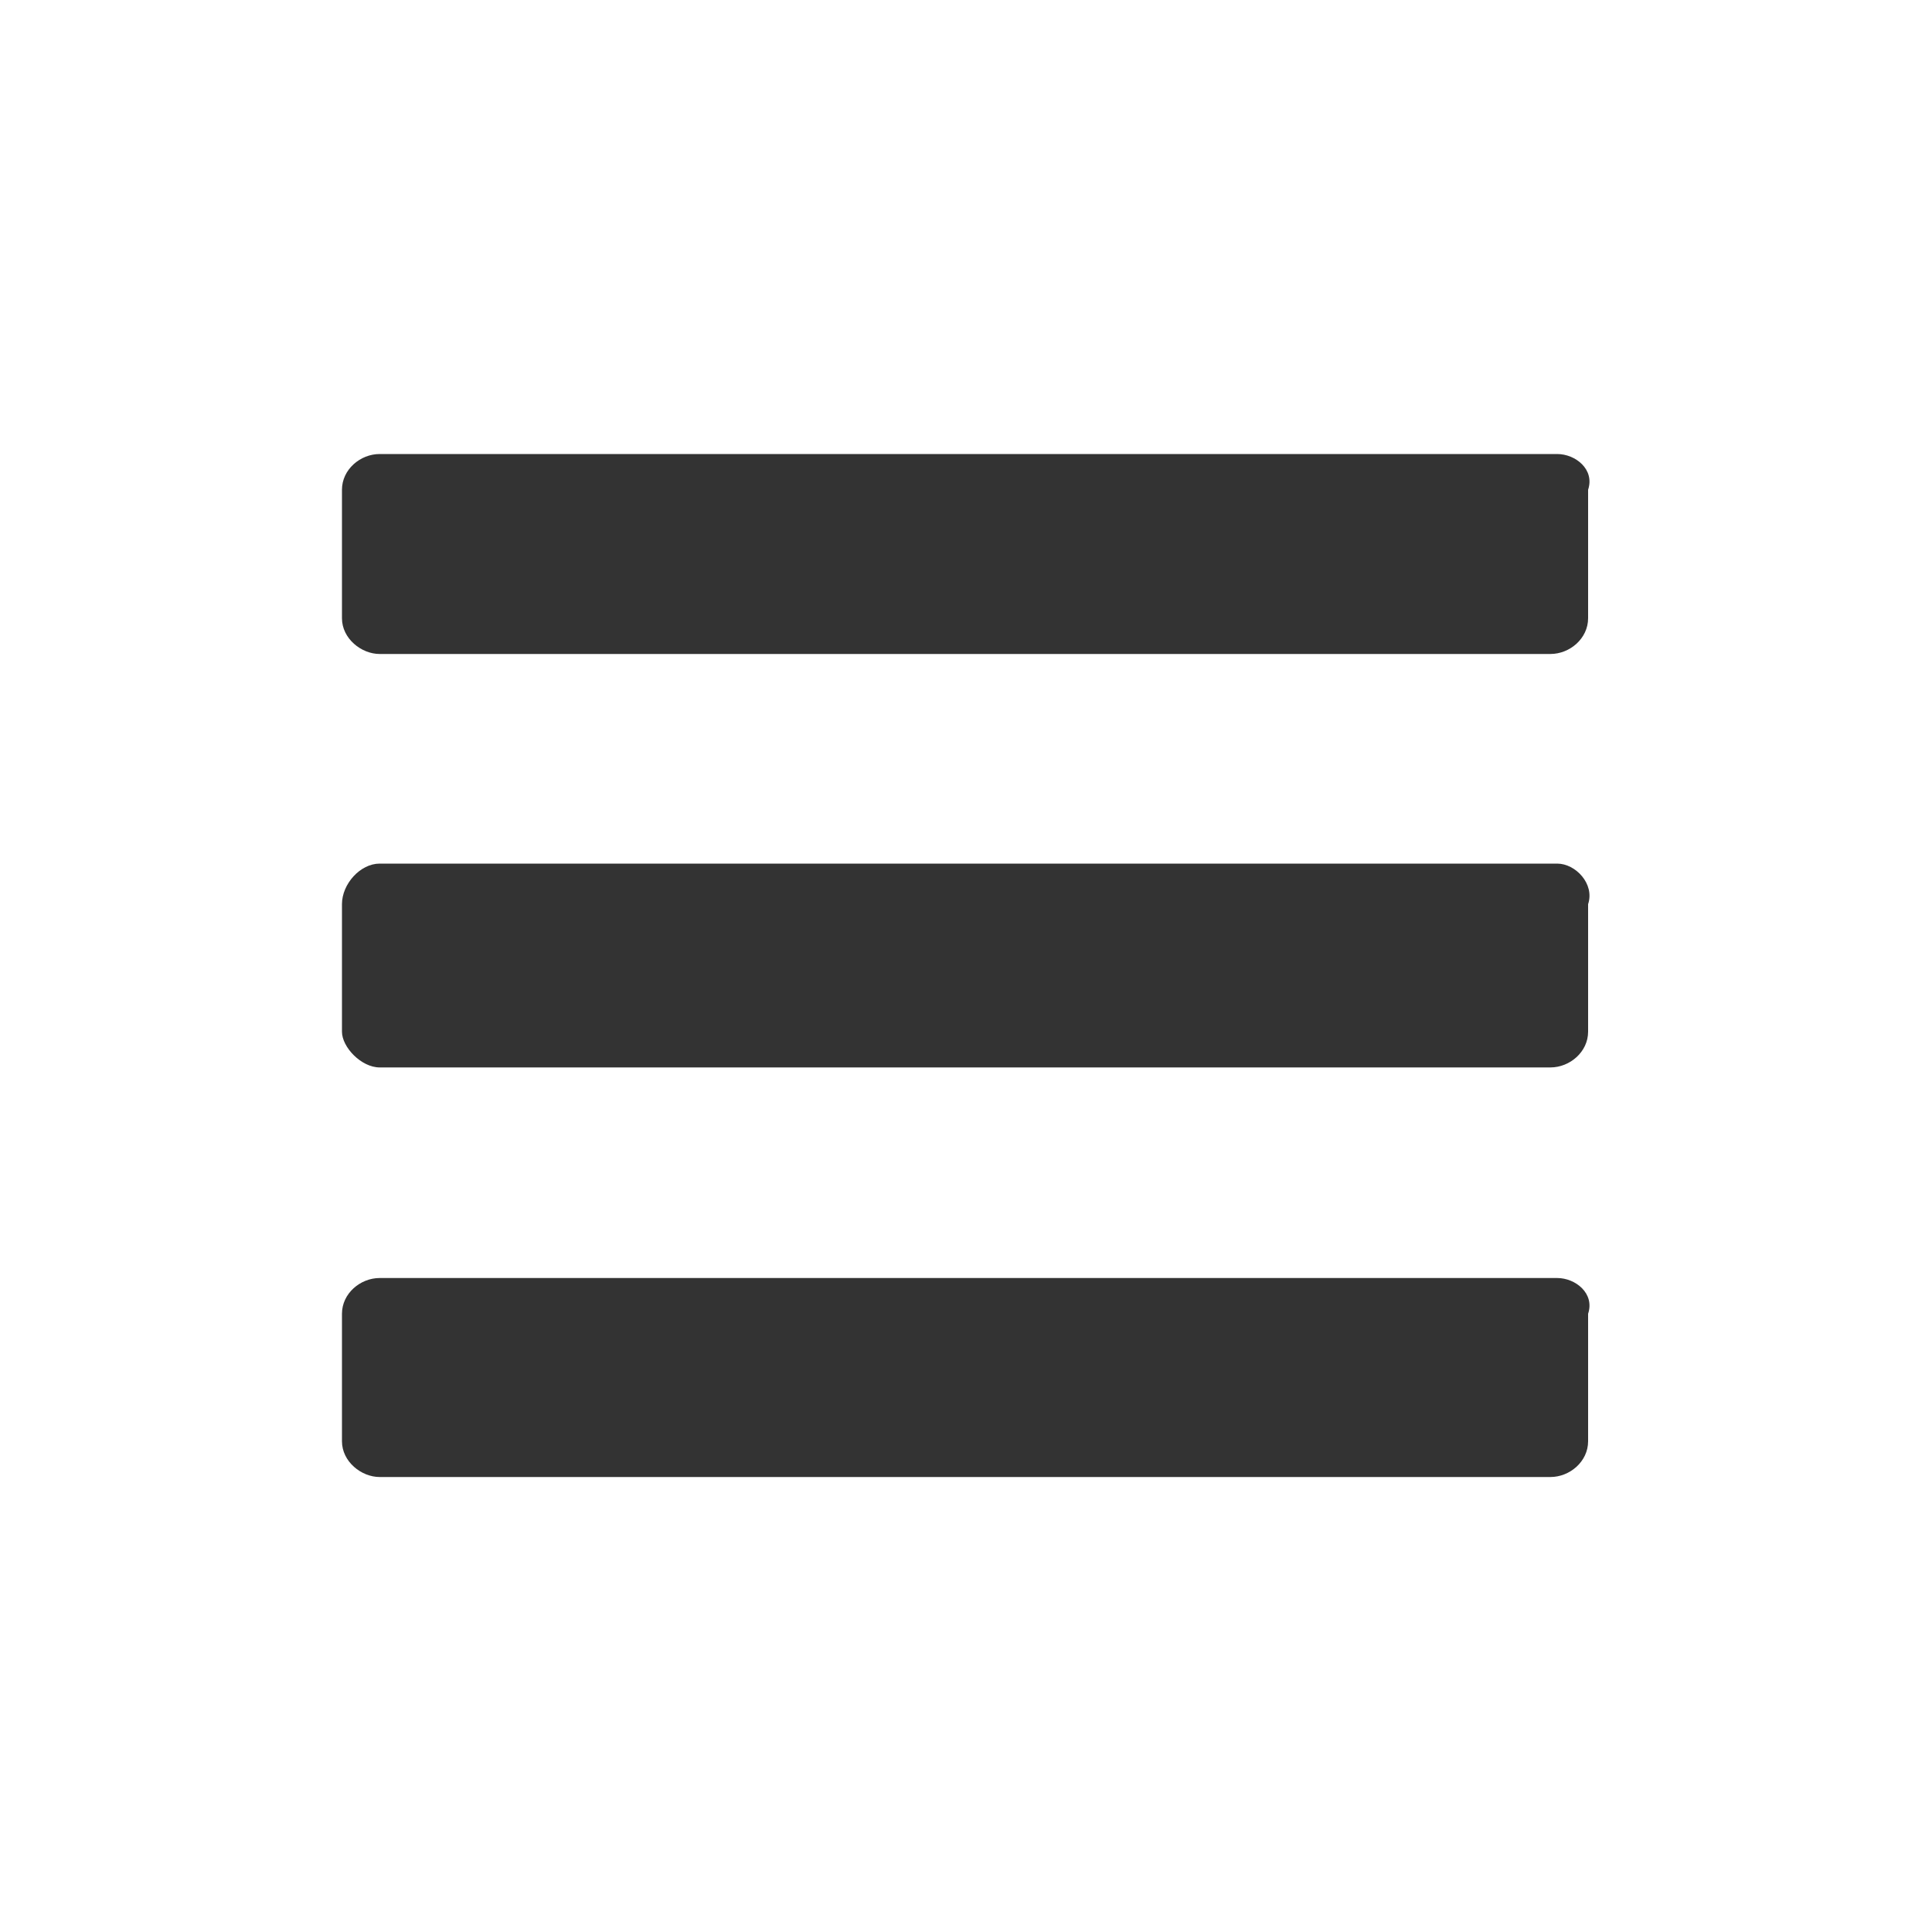 <?xml version="1.0" encoding="utf-8"?>
<!-- Generator: Adobe Illustrator 21.0.0, SVG Export Plug-In . SVG Version: 6.00 Build 0)  -->
<svg version="1.1" id="Layer_1" xmlns="http://www.w3.org/2000/svg" xmlns:xlink="http://www.w3.org/1999/xlink" x="0px" y="0px"
	 viewBox="0 0 200 200" style="enable-background:new 0 0 200 200;" xml:space="preserve">
<rect x="0" y="0" width="200" height="200" fill="#333333" stroke="none"/>
<style type="text/css">
	.st0{fill:#FFFFFF;}
</style>
<path class="st0" d="M0,0v200h200V0H0z M164.4,136v13.2c0,2.1-1.9,3.7-3.9,3.7H39.3c-1.9,0-3.9-1.6-3.9-3.7V136
	c0-2.1,1.9-3.7,3.9-3.7h121.9C163.1,132.3,165.1,133.9,164.4,136z M164.4,93.6v13.2c0,2.1-1.9,3.7-3.9,3.7H39.3
	c-1.9,0-3.9-2.1-3.9-3.7V93.6c0-2.1,1.9-4.2,3.9-4.2h121.9C163.1,89.4,165.1,91.5,164.4,93.6z M164.4,50.7V64c0,2.1-1.9,3.7-3.9,3.7
	H39.3c-1.9,0-3.9-1.6-3.9-3.7V50.7c0-2.1,1.9-3.7,3.9-3.7h121.9C163.1,47,165.1,48.6,164.4,50.7z"/>
</svg>
